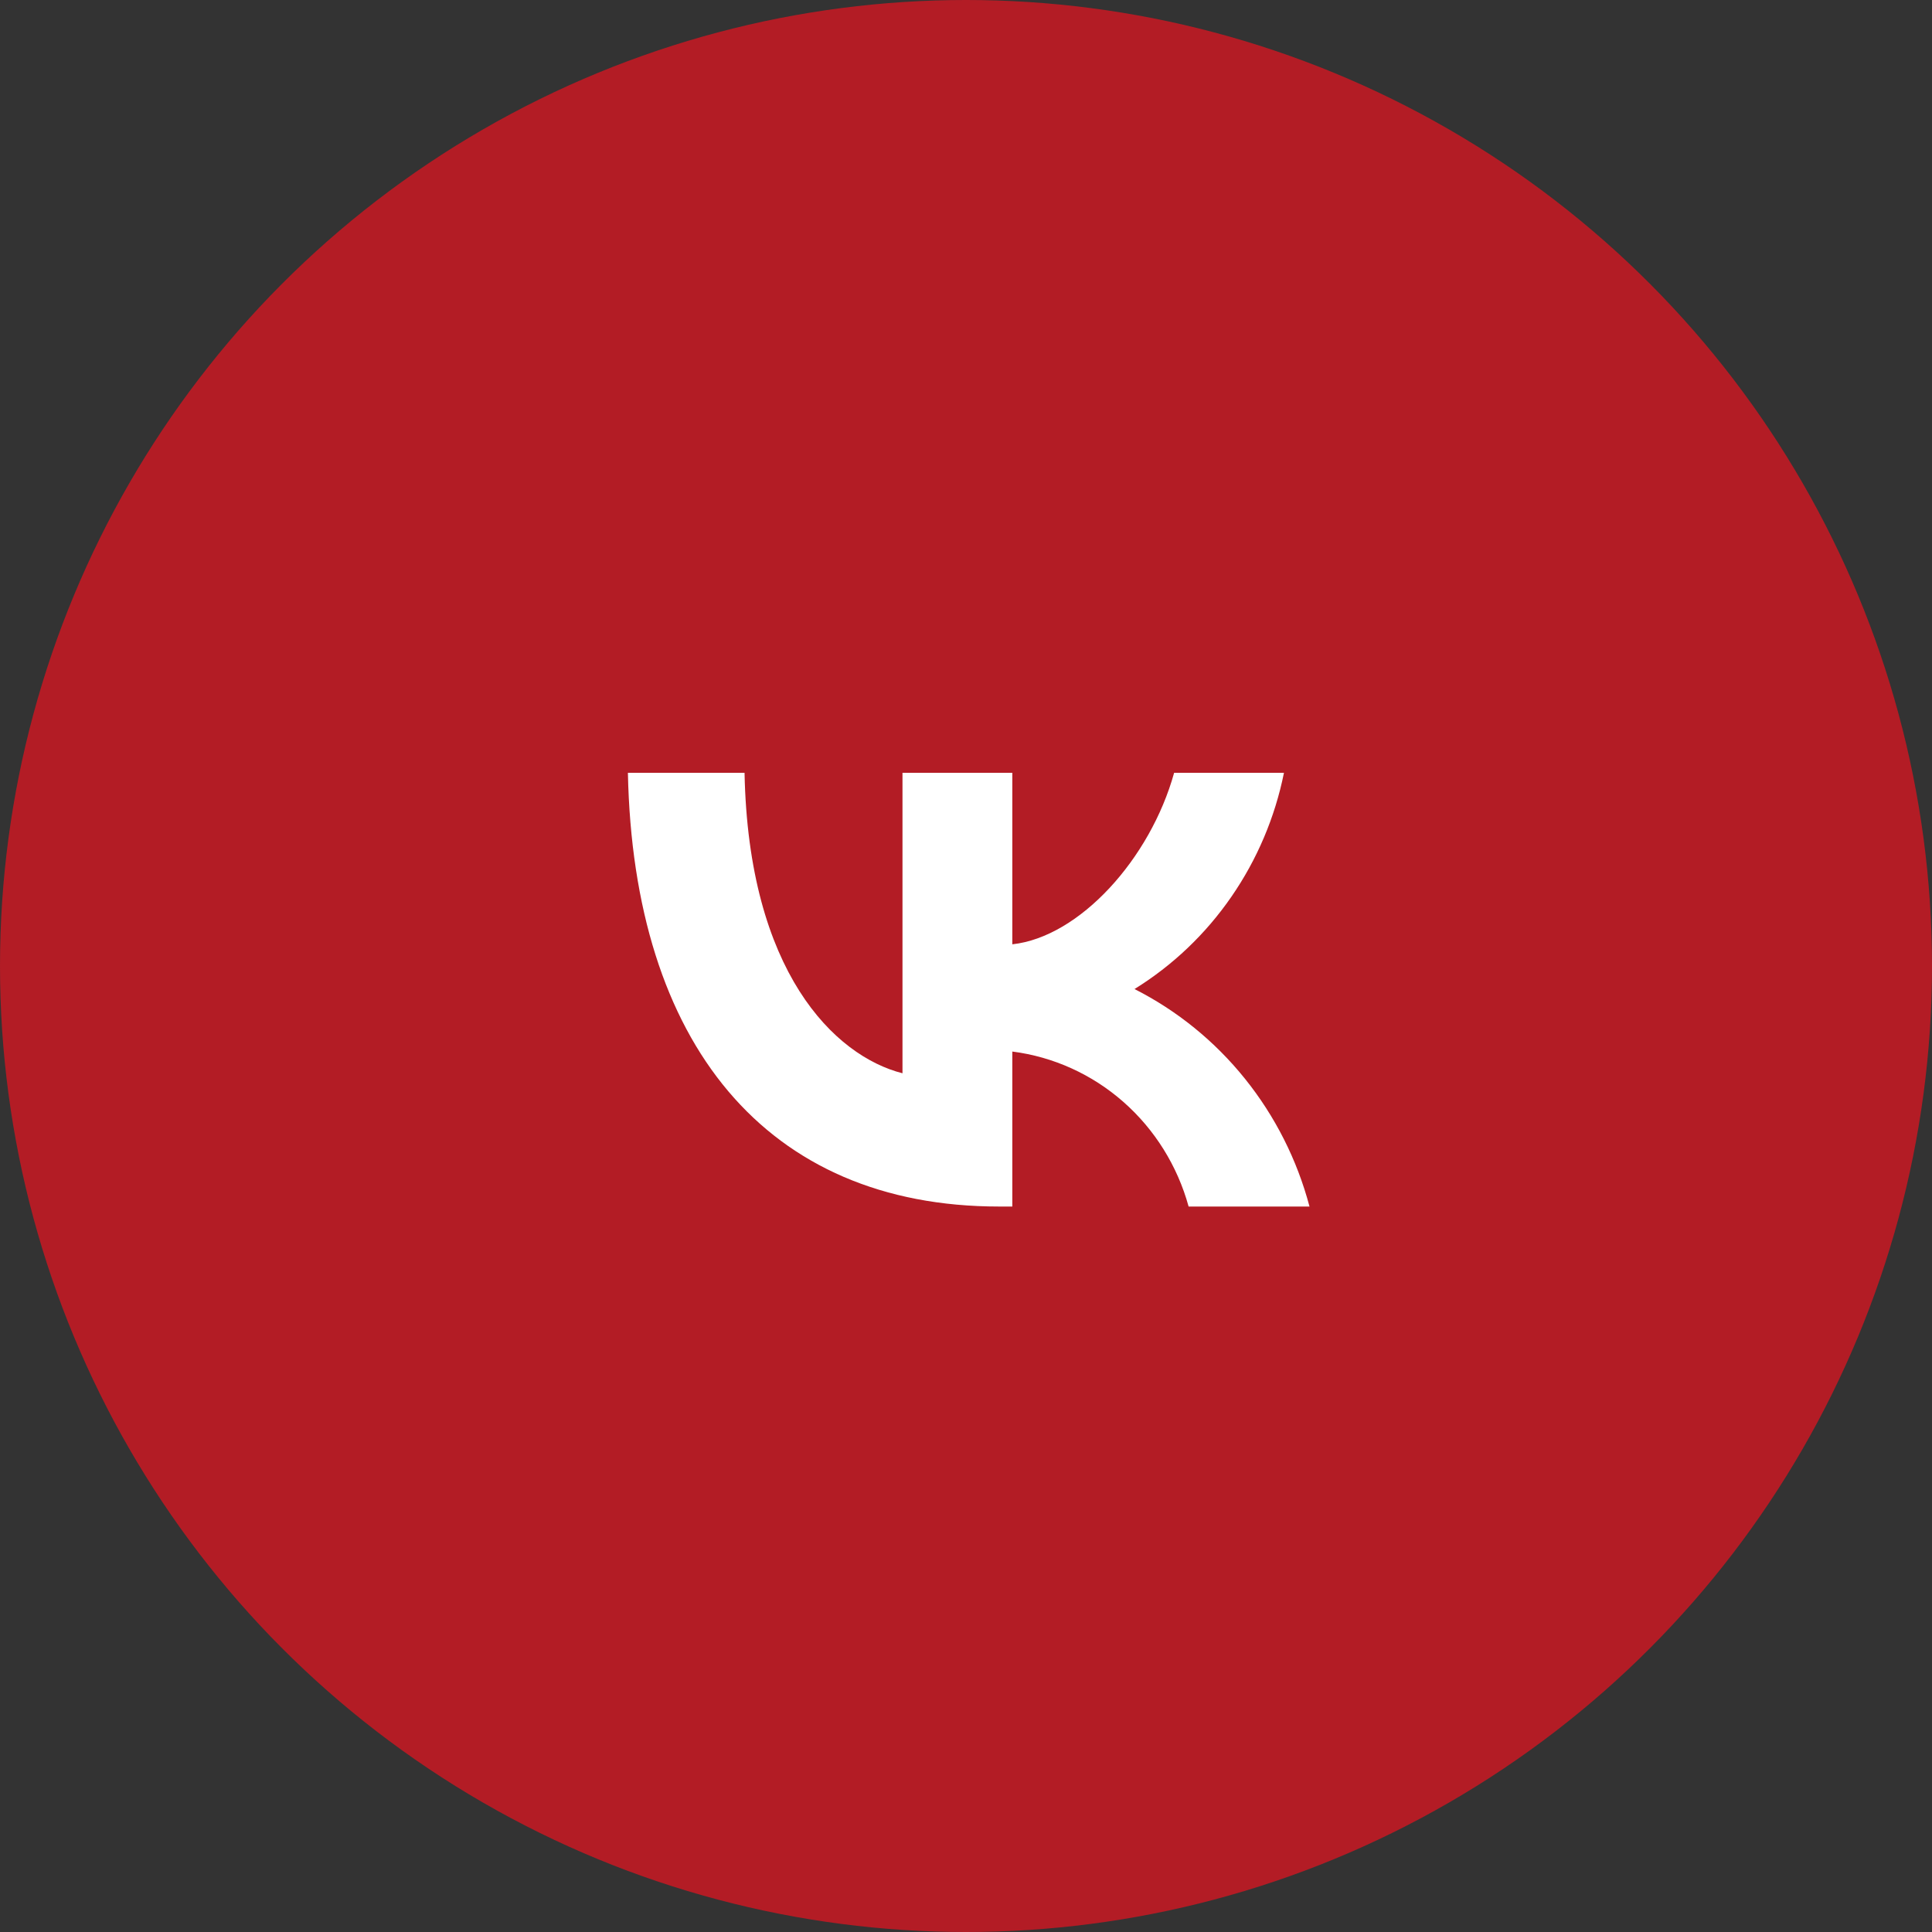 <?xml version="1.0" encoding="UTF-8"?> <svg xmlns="http://www.w3.org/2000/svg" width="40" height="40" viewBox="0 0 40 40" fill="none"><rect x="0" y="0" width="40" height="40" fill="#333333" stroke="none"/><circle cx="20" cy="20" r="20" fill="#B31C25"></circle><path d="M20.686 24.98C15.865 24.98 13.115 21.609 13 16H15.415C15.495 20.117 17.275 21.861 18.685 22.221V16H20.959V19.551C22.352 19.398 23.815 17.78 24.309 16H26.583C26.397 16.923 26.026 17.797 25.494 18.567C24.962 19.338 24.279 19.988 23.489 20.477C24.371 20.924 25.15 21.556 25.774 22.332C26.399 23.109 26.855 24.011 27.112 24.98H24.609C24.378 24.139 23.908 23.385 23.259 22.814C22.61 22.243 21.81 21.88 20.959 21.771V24.98H20.686Z" fill="white"></path></svg> 